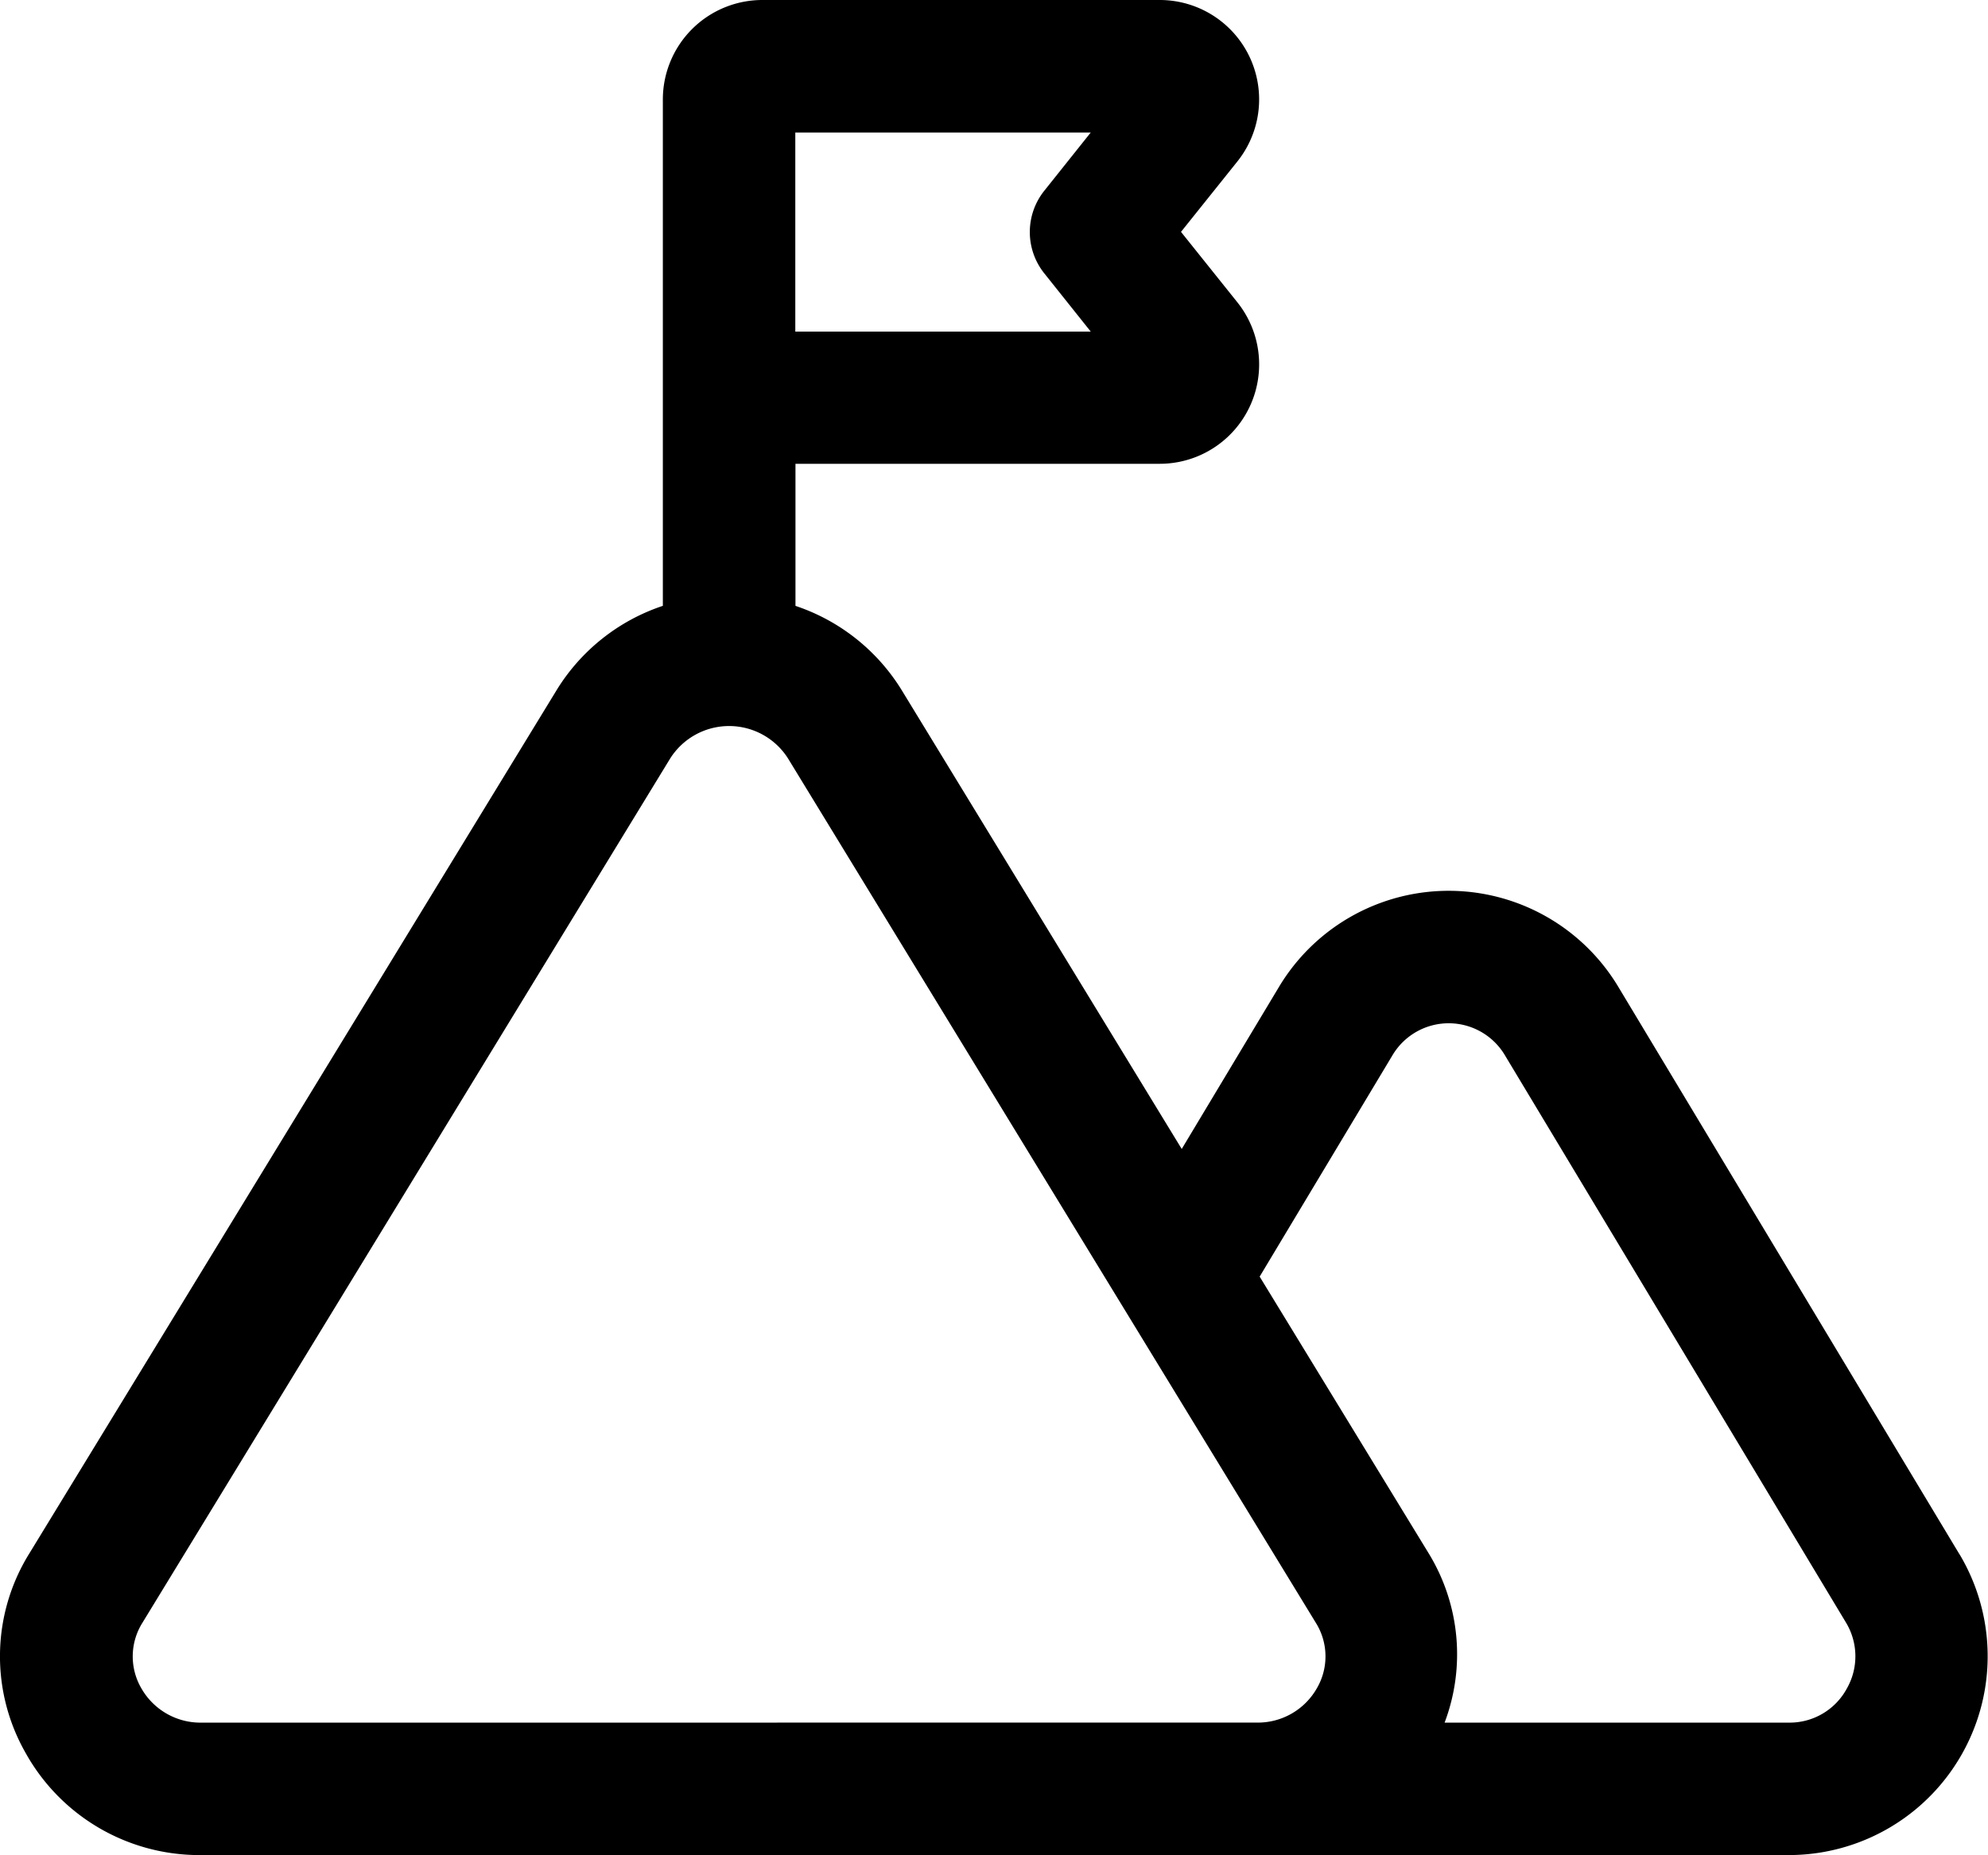 <svg xmlns="http://www.w3.org/2000/svg" width="58.13" height="54.249" viewBox="0 0 58.13 54.249">
  <path id="goal_2_" data-name="goal (2)" d="M58.289,47.445,48.336,30.889a5.785,5.785,0,0,0-9.951-.01L35.552,35.6l-8.2-13.437a5.8,5.8,0,0,0-3.094-2.445V15.563H34.909a2.907,2.907,0,0,0,2.269-4.724L35.531,8.781l1.649-2.06A2.907,2.907,0,0,0,34.909,2H23.286A2.91,2.91,0,0,0,20.38,4.906V19.717a5.791,5.791,0,0,0-3.094,2.445L1.853,47.433a5.7,5.7,0,0,0-.109,5.824,5.815,5.815,0,0,0,5.138,2.992H53.316a5.815,5.815,0,0,0,4.974-8.806ZM24.253,5.875h8.639l-1.356,1.7a1.935,1.935,0,0,0,0,2.422l1.356,1.7H24.253ZM6.885,52.376a1.988,1.988,0,0,1-1.759-1.013,1.851,1.851,0,0,1,.037-1.908L20.593,24.183a2.039,2.039,0,0,1,3.449,0L39.472,49.454a1.851,1.851,0,0,1,.037,1.908,1.986,1.986,0,0,1-1.759,1.013Zm48.107-.982a1.9,1.9,0,0,1-1.676.982H43.239a5.656,5.656,0,0,0-.461-4.943l-4.947-8.1,3.881-6.469a1.912,1.912,0,0,1,3.3.012L54.97,49.441a1.906,1.906,0,0,1,.023,1.951Z" transform="translate(-0.998 -2)"/>
</svg>
